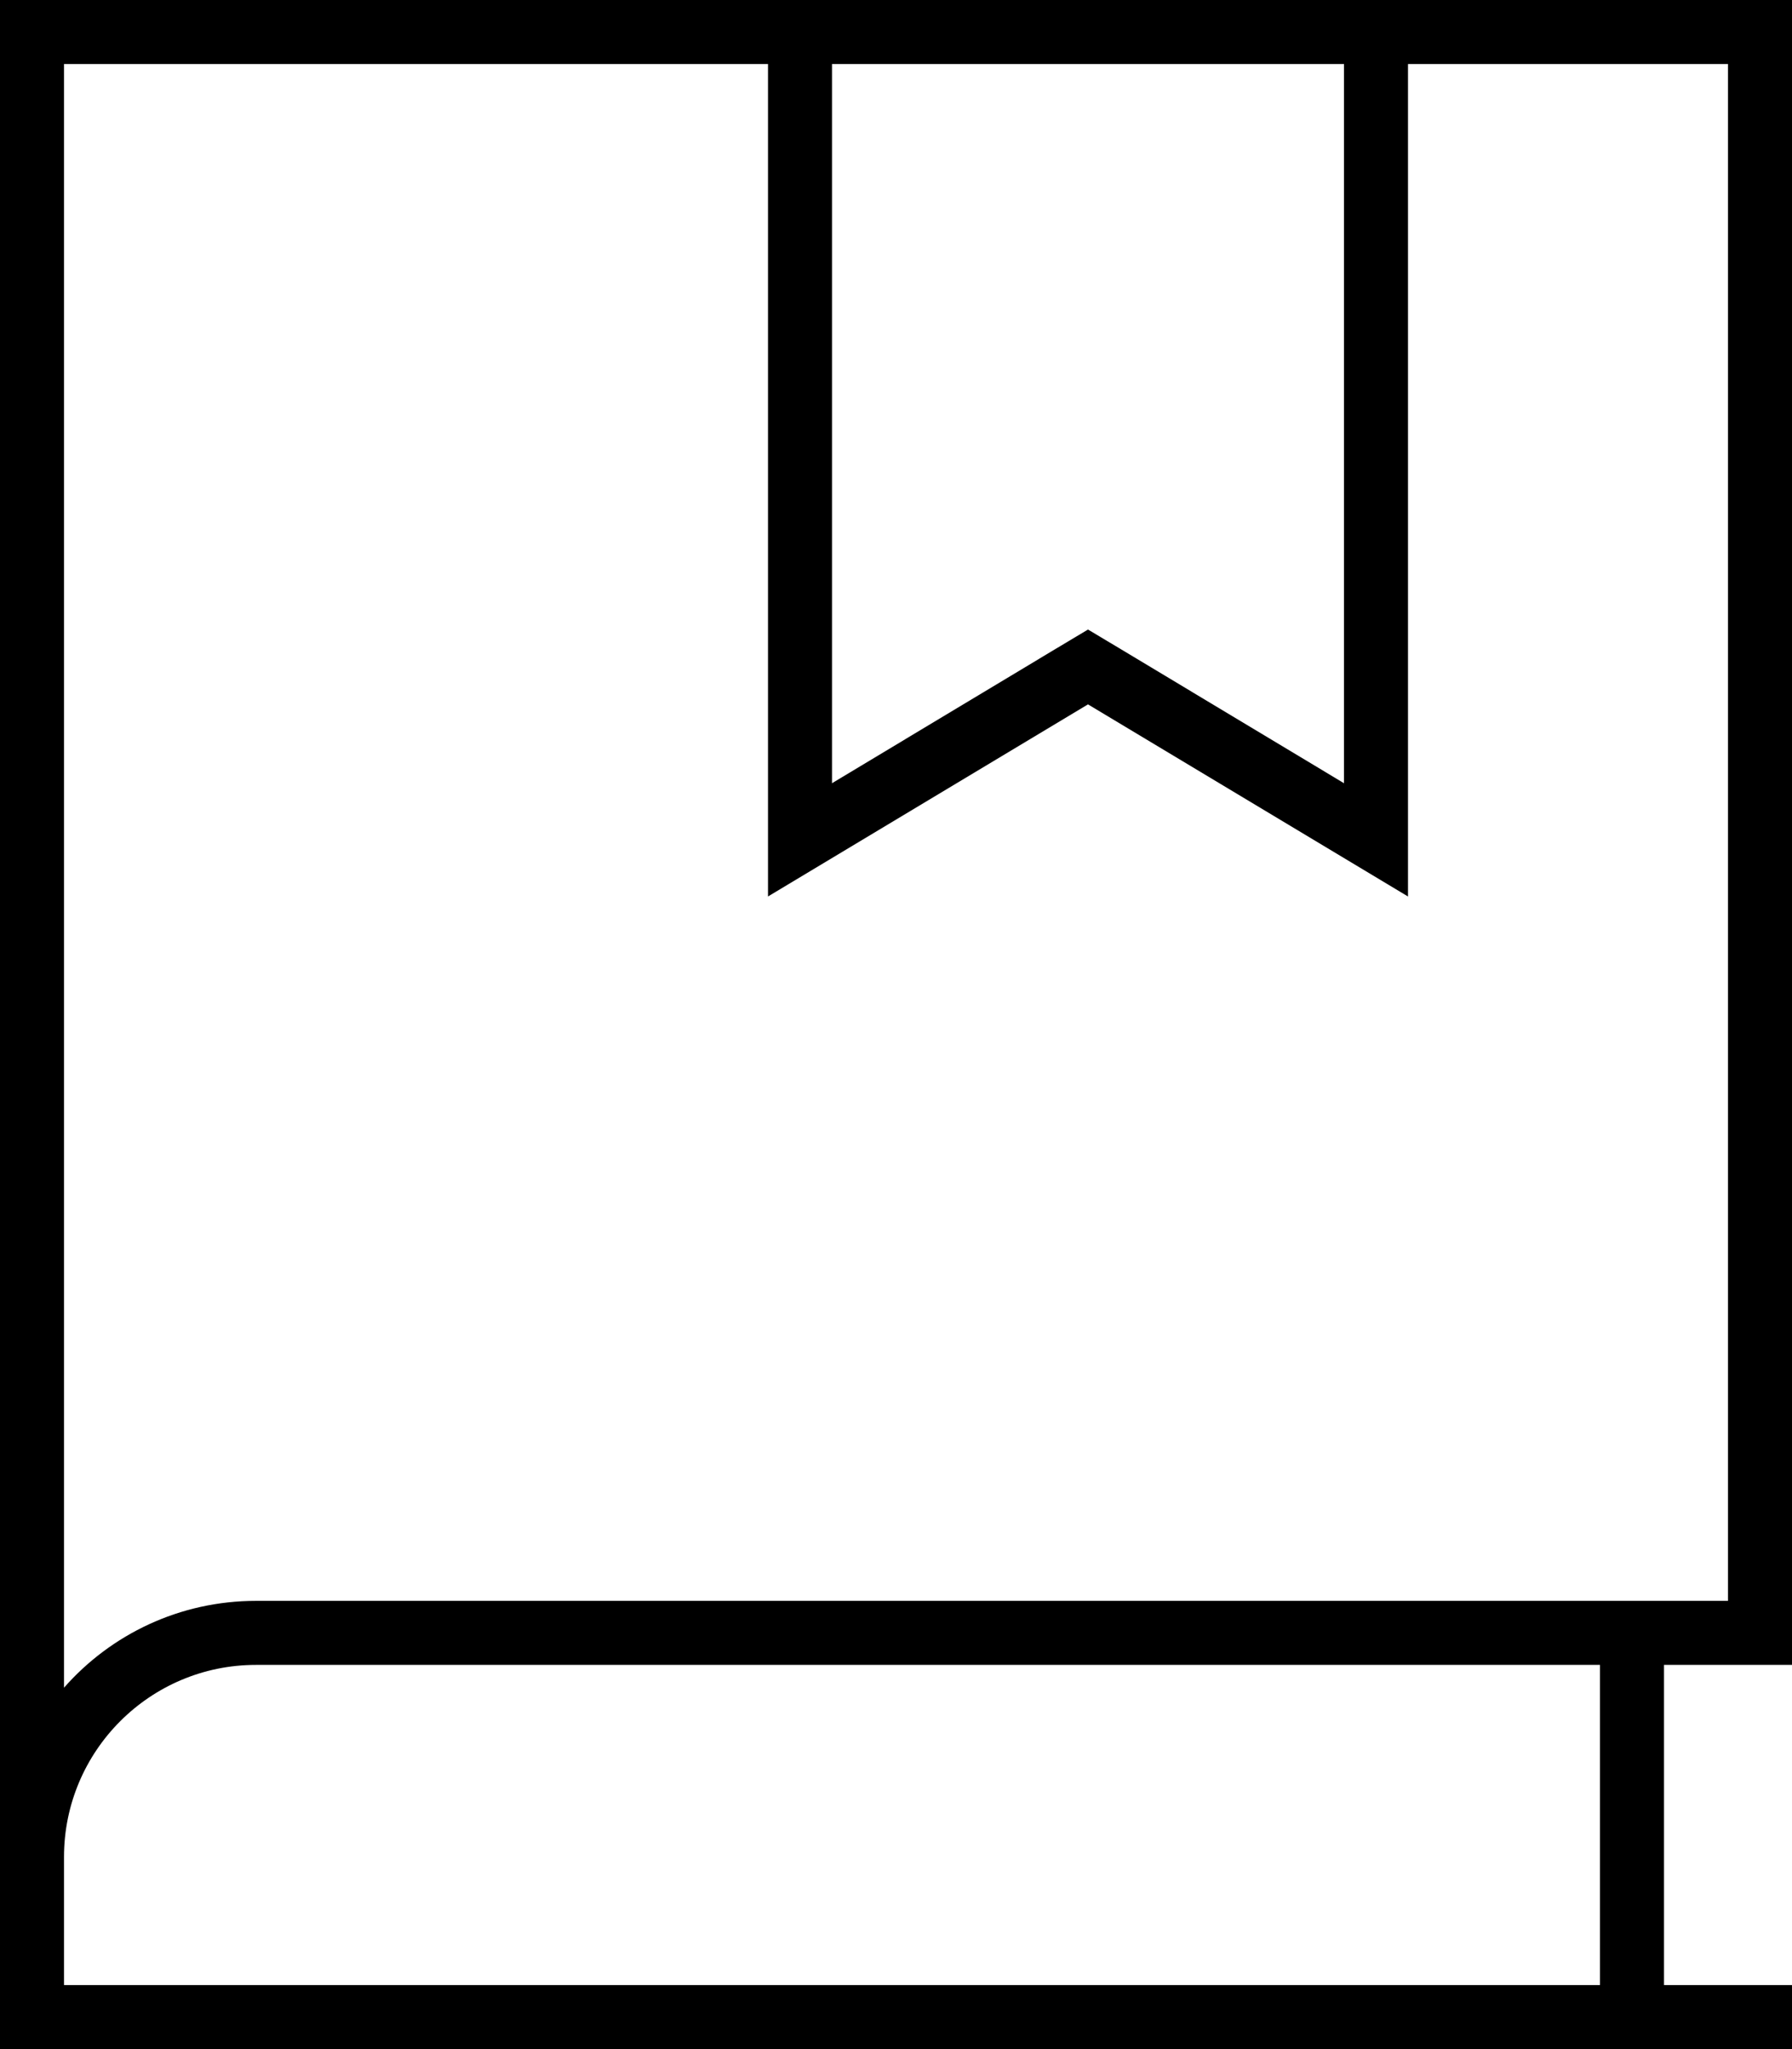 <svg xmlns="http://www.w3.org/2000/svg" viewBox="0 0 448 512"><!--! Font Awesome Pro 7.0.0 by @fontawesome - https://fontawesome.com License - https://fontawesome.com/license (Commercial License) Copyright 2025 Fonticons, Inc. --><path fill="currentColor" d="M0 0l448 0 0 416-32 0 0 80 32 0 0 16-448 0 0-512zM336 16l-128 0 0 179.7 55.8-33.5 8.2-4.9 8.2 4.9 55.8 33.5 0-179.7zM192 16L16 16 16 421.7C27.7 408.4 44.9 400 64 400l368 0 0-384-80 0 0 208c-2.7-1.6-29.3-17.6-80-48-50.7 30.4-77.3 46.4-80 48l0-208zM64 416c-26.5 0-48 21.5-48 48l0 32 384 0 0-80-336 0z"/></svg>